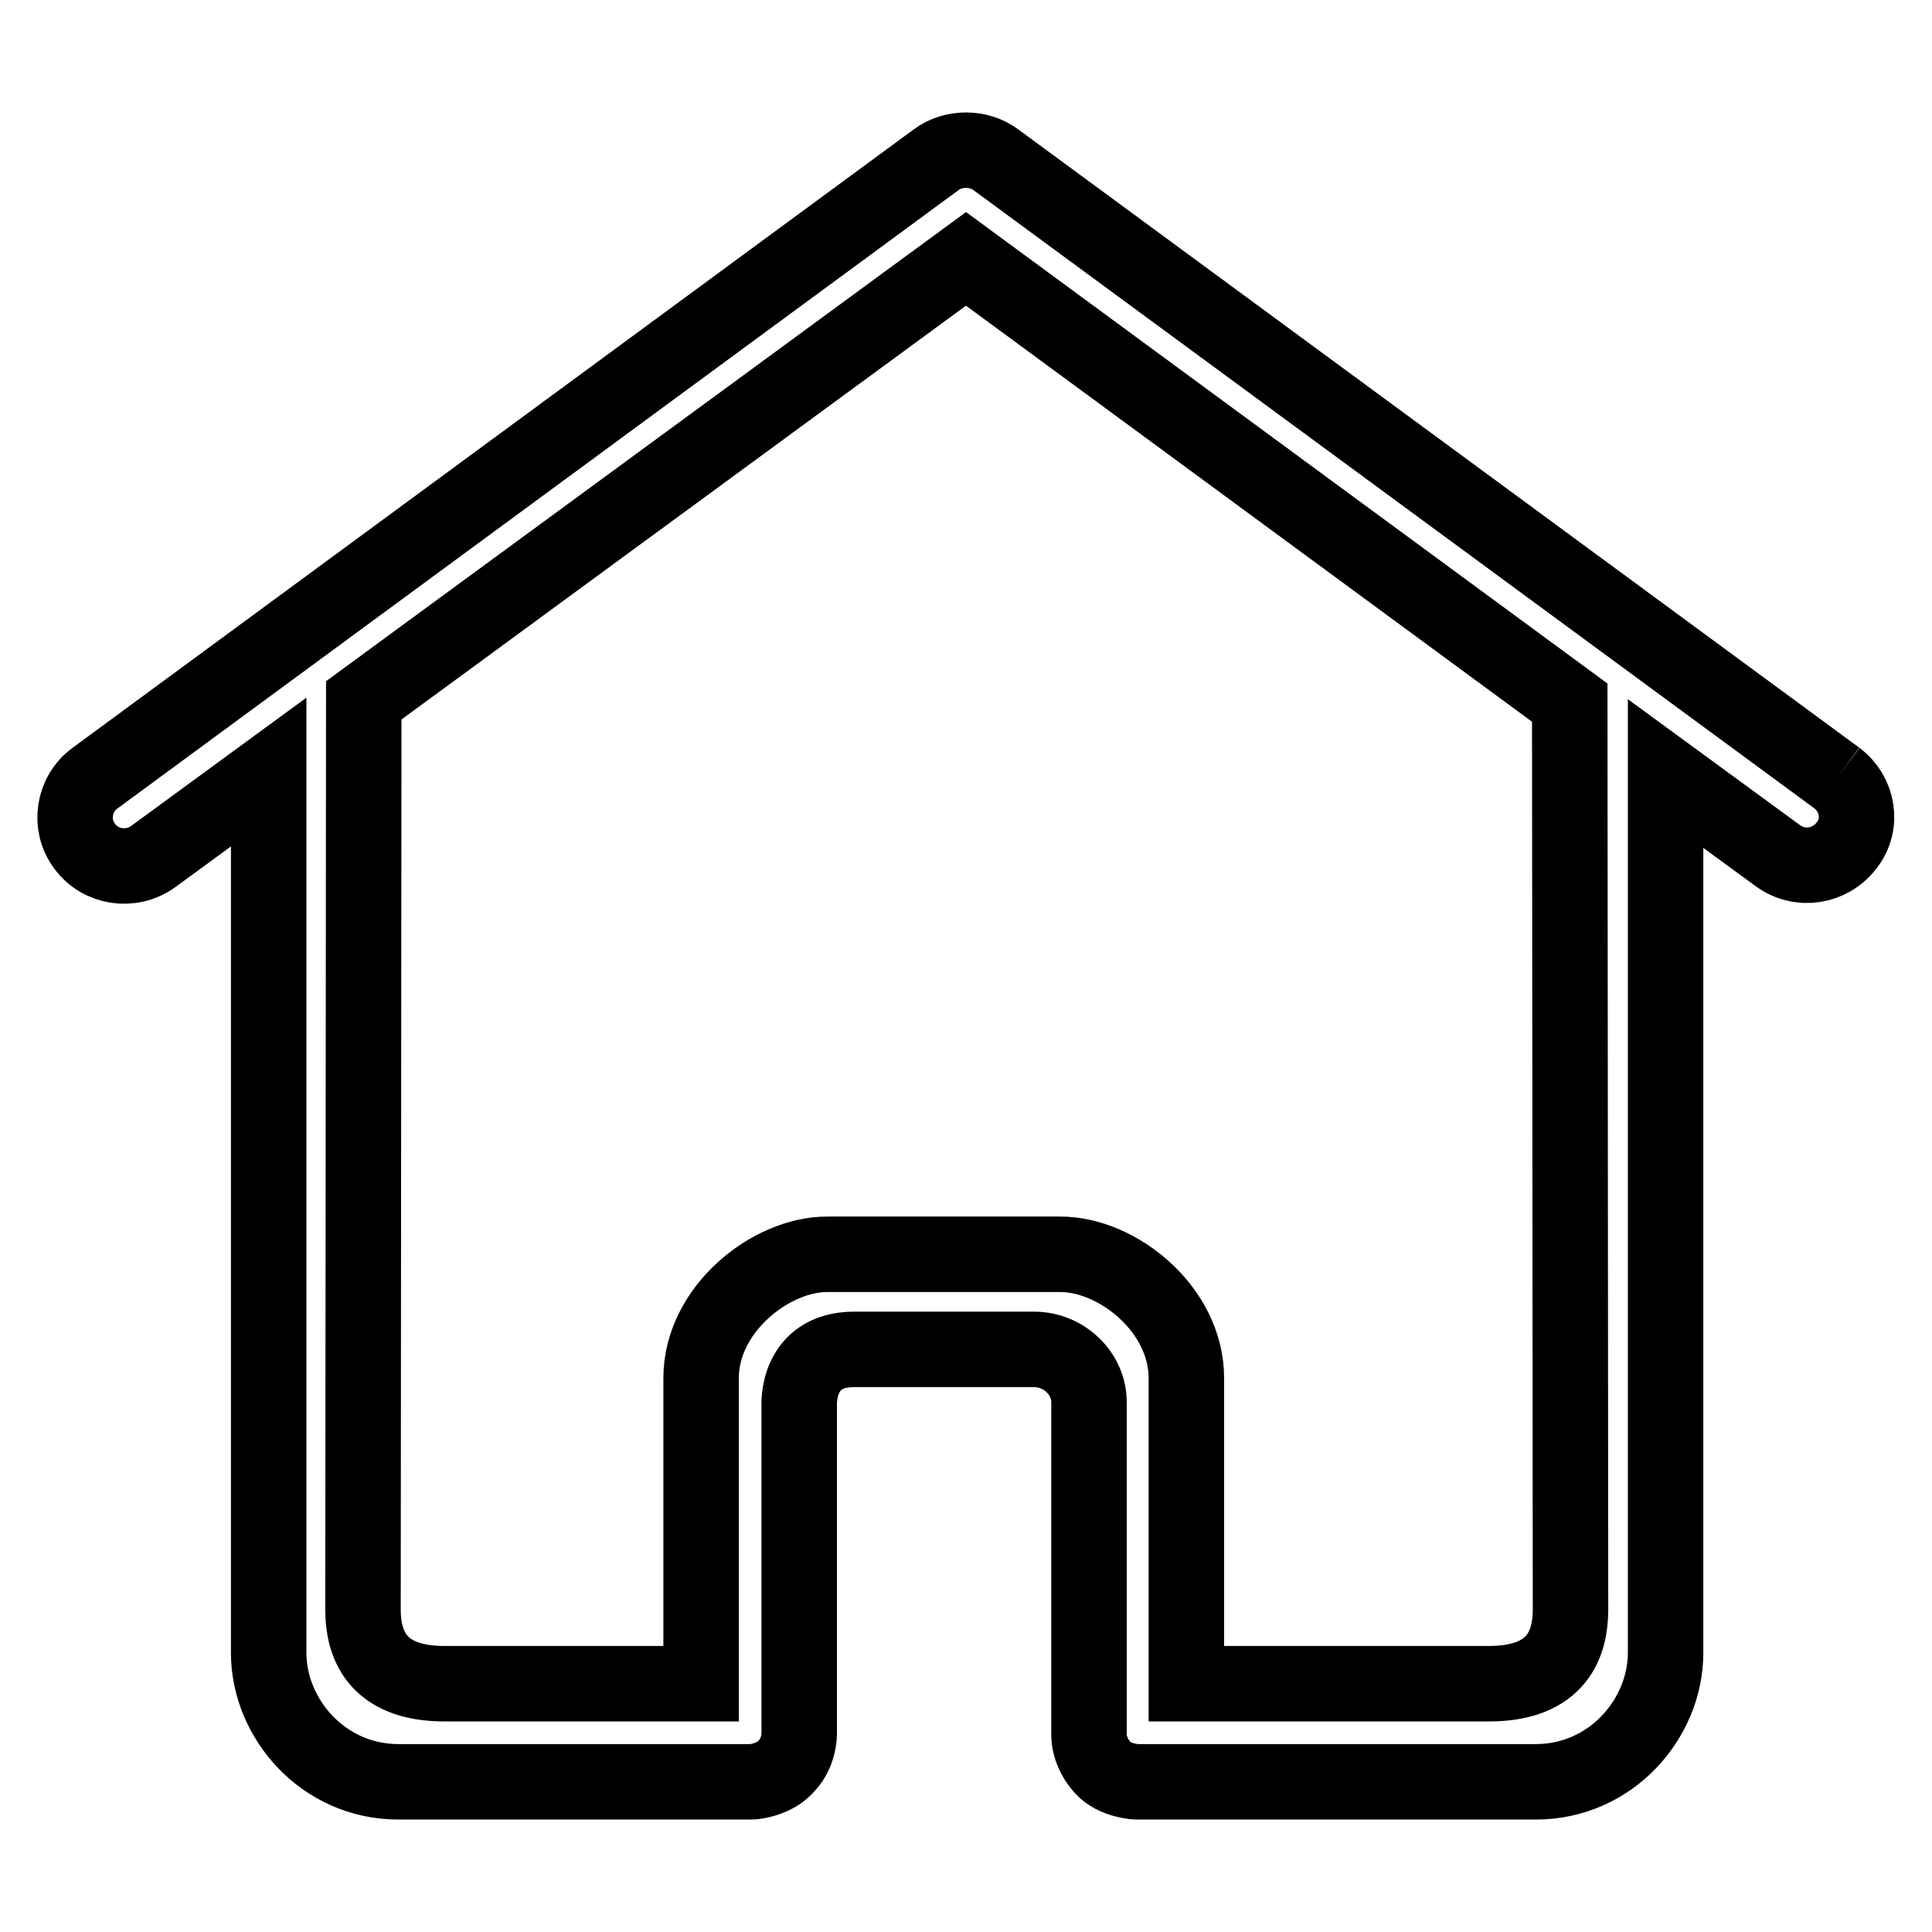 <?xml version="1.0" encoding="utf-8"?>
<!-- Svg Vector Icons : http://www.onlinewebfonts.com/icon -->
<!DOCTYPE svg PUBLIC "-//W3C//DTD SVG 1.1//EN" "http://www.w3.org/Graphics/SVG/1.1/DTD/svg11.dtd">
<svg version="1.1" xmlns="http://www.w3.org/2000/svg" xmlns:xlink="http://www.w3.org/1999/xlink" x="0px" y="0px" viewBox="0 0 256 256" enable-background="new 0 0 256 256" xml:space="preserve">
<g> <path stroke-width="10" fill-opacity="0" stroke="#000000"  d="M243.4,103.1L132,21.2c-1.2-0.9-2.6-1.3-4-1.3c-1.4,0-2.8,0.4-4,1.3L12.6,103.1c-2.9,2.1-3.5,6.2-1.4,9 c2.1,2.9,6.2,3.5,9.1,1.4l15.3-11.2v116.7c0,8.7,7.2,17.1,17.2,17.1h46.7c0,0,1.3,0,2.8-0.7c0.7-0.3,1.4-0.8,2-1.5 c1.6-1.7,1.6-4.1,1.6-4.1v-43.5c0,0-0.5-7.5,7.3-7.5H137c4,0,7.3,3.2,7.3,7v44.3c0,0,0,2.1,1.8,4.1c1.6,1.8,4.5,1.9,4.5,1.9h52.9 c10,0,17.2-8.4,17.2-17.1V102.5l14.9,10.9c2.9,2.1,6.9,1.5,9.1-1.4C246.9,109.2,246.2,105.2,243.4,103.1L243.4,103.1 M208.1,213.3 c0,4.3-1.6,9.8-10.8,9.8h-40.1v-40.5c0-9.1-9.1-16.4-16.7-16.4h-30.9c-7.5,0-16.7,7.3-16.7,16.4v40.5h-34c-9.2,0-10.8-5.5-10.8-9.8 l0.1-120.5L128,34.3l80,58.8L208.1,213.3L208.1,213.3"/></g>
</svg>